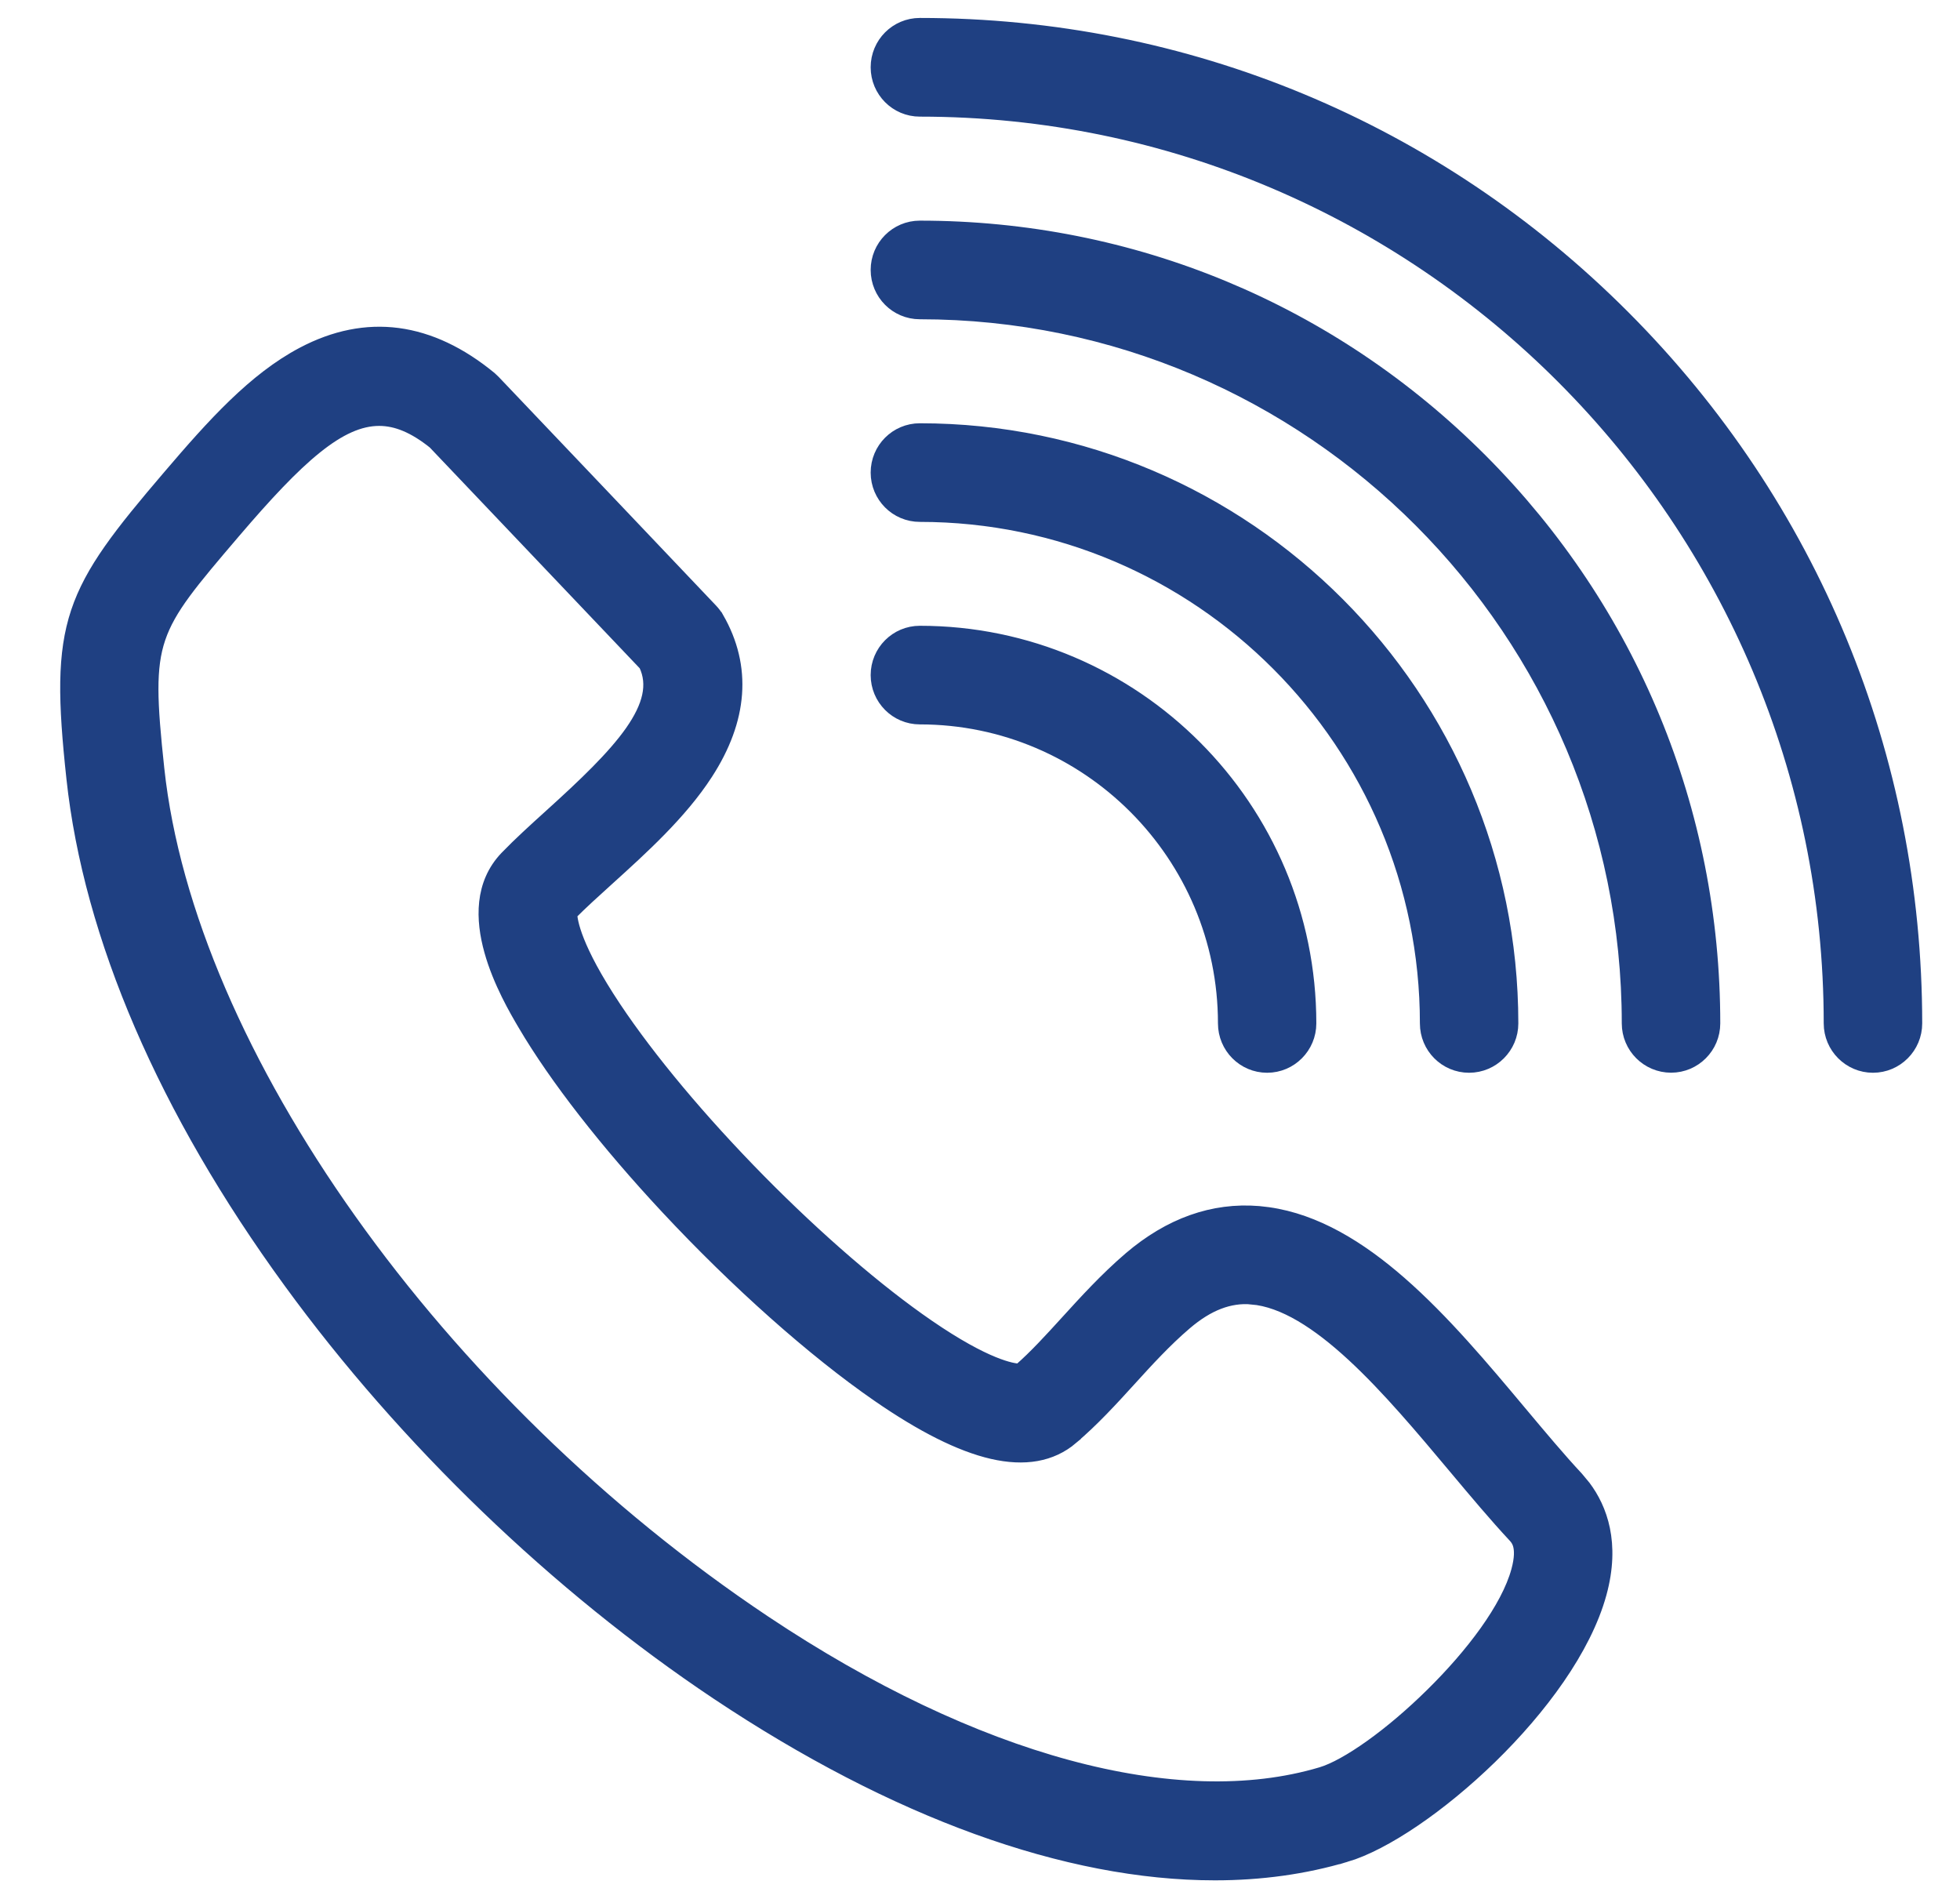 <svg width="32" height="31" viewBox="0 0 32 31" fill="none" xmlns="http://www.w3.org/2000/svg">
<path d="M4.943 5.764C5.461 5.491 5.981 5.386 6.498 5.454C7.015 5.523 7.52 5.763 8.01 6.166L8.072 6.225L9.847 8.091C10.438 8.712 11.028 9.334 11.618 9.955C11.657 9.996 11.691 10.041 11.719 10.09H11.72C12.178 10.889 12.109 11.749 11.539 12.629C11.118 13.28 10.48 13.856 9.93 14.354C9.705 14.557 9.494 14.749 9.324 14.92C9.328 15.038 9.392 15.473 10.042 16.448C10.606 17.294 11.444 18.295 12.4 19.266C13.349 20.228 14.326 21.071 15.15 21.638C16.11 22.298 16.534 22.358 16.643 22.362C16.897 22.14 17.143 21.871 17.407 21.581C17.72 21.238 18.047 20.877 18.443 20.537C19.093 19.982 19.802 19.727 20.551 19.789L20.707 19.807C21.485 19.917 22.202 20.359 22.863 20.936C23.569 21.552 24.222 22.332 24.829 23.057C25.156 23.447 25.463 23.814 25.753 24.125L25.871 24.267C26.141 24.626 26.355 25.193 26.131 26.013C25.882 26.924 25.153 27.902 24.34 28.694C23.527 29.485 22.611 30.11 21.971 30.3V30.299C21.302 30.498 20.587 30.597 19.834 30.597C17.416 30.597 14.609 29.584 11.709 27.65C9.09 25.902 6.611 23.516 4.728 20.931C2.69 18.136 1.462 15.292 1.184 12.705C1.047 11.439 1.029 10.676 1.257 9.99C1.485 9.307 1.955 8.711 2.759 7.77C3.476 6.93 4.146 6.184 4.943 5.764ZM6.19 6.853C5.874 6.853 5.544 7.001 5.159 7.311C4.774 7.62 4.344 8.082 3.827 8.687C3.127 9.507 2.768 9.931 2.603 10.418C2.438 10.903 2.465 11.458 2.583 12.553C2.831 14.863 3.97 17.452 5.719 19.912C7.467 22.371 9.821 24.694 12.489 26.475C15.915 28.761 19.224 29.648 21.57 28.948C21.778 28.886 22.061 28.729 22.38 28.501C22.697 28.275 23.041 27.983 23.369 27.66C24.029 27.011 24.607 26.25 24.773 25.641C24.83 25.433 24.823 25.304 24.802 25.225C24.781 25.148 24.745 25.11 24.723 25.085C24.408 24.747 24.088 24.365 23.751 23.963C23.218 23.327 22.654 22.654 22.086 22.129C21.514 21.601 20.955 21.238 20.434 21.195V21.194C20.077 21.165 19.727 21.295 19.358 21.611C19.03 21.891 18.735 22.214 18.446 22.532C18.154 22.853 17.845 23.191 17.502 23.481L17.503 23.482C17.165 23.768 16.726 23.84 16.199 23.719C15.675 23.598 15.053 23.284 14.33 22.784C13.278 22.057 12.025 20.942 10.889 19.725C9.894 18.659 9.063 17.593 8.552 16.723C8.42 16.499 8.147 16.034 8.005 15.523C7.863 15.014 7.843 14.428 8.261 13.992C8.473 13.772 8.724 13.544 8.986 13.307C9.541 12.805 10.015 12.354 10.306 11.939C10.593 11.527 10.682 11.177 10.529 10.854C9.963 10.258 9.396 9.661 8.828 9.065C8.247 8.453 7.665 7.842 7.084 7.231C6.758 6.97 6.471 6.853 6.19 6.853Z" fill="#1F4082" stroke="#1F4082" stroke-width="0.2"/>
<path d="M15.018 0.393C19.362 0.393 23.447 2.09 26.519 5.172C29.591 8.253 31.282 12.35 31.283 16.707C31.283 17.096 30.968 17.413 30.579 17.413C30.191 17.413 29.875 17.096 29.875 16.707C29.875 8.489 23.21 1.804 15.018 1.804C14.629 1.804 14.315 1.488 14.315 1.098C14.315 0.709 14.629 0.393 15.018 0.393Z" fill="#1F4082" stroke="#1F4082" stroke-width="0.2"/>
<path d="M15.018 3.702C18.482 3.702 21.739 5.054 24.188 7.51C26.637 9.967 27.986 13.233 27.986 16.707C27.986 17.096 27.671 17.412 27.283 17.412C26.894 17.412 26.578 17.096 26.578 16.707C26.578 10.313 21.392 5.112 15.018 5.112C14.629 5.112 14.315 4.796 14.315 4.407C14.315 4.018 14.629 3.702 15.018 3.702Z" fill="#1F4082" stroke="#1F4082" stroke-width="0.2"/>
<path d="M15.018 7.01C20.351 7.01 24.689 11.36 24.689 16.708C24.689 17.097 24.373 17.413 23.985 17.413C23.596 17.413 23.282 17.097 23.282 16.708C23.282 12.137 19.574 8.42 15.018 8.42C14.629 8.42 14.315 8.104 14.315 7.715C14.315 7.325 14.629 7.01 15.018 7.01Z" fill="#1F4082" stroke="#1F4082" stroke-width="0.2"/>
<path d="M15.018 10.316C18.533 10.316 21.391 13.183 21.391 16.707C21.391 17.096 21.076 17.413 20.688 17.413C20.299 17.413 19.985 17.096 19.985 16.707C19.985 13.961 17.756 11.726 15.018 11.726C14.629 11.726 14.315 11.41 14.315 11.021C14.315 10.632 14.629 10.316 15.018 10.316Z" fill="#1F4082" stroke="#1F4082" stroke-width="0.2"/>
</svg>
